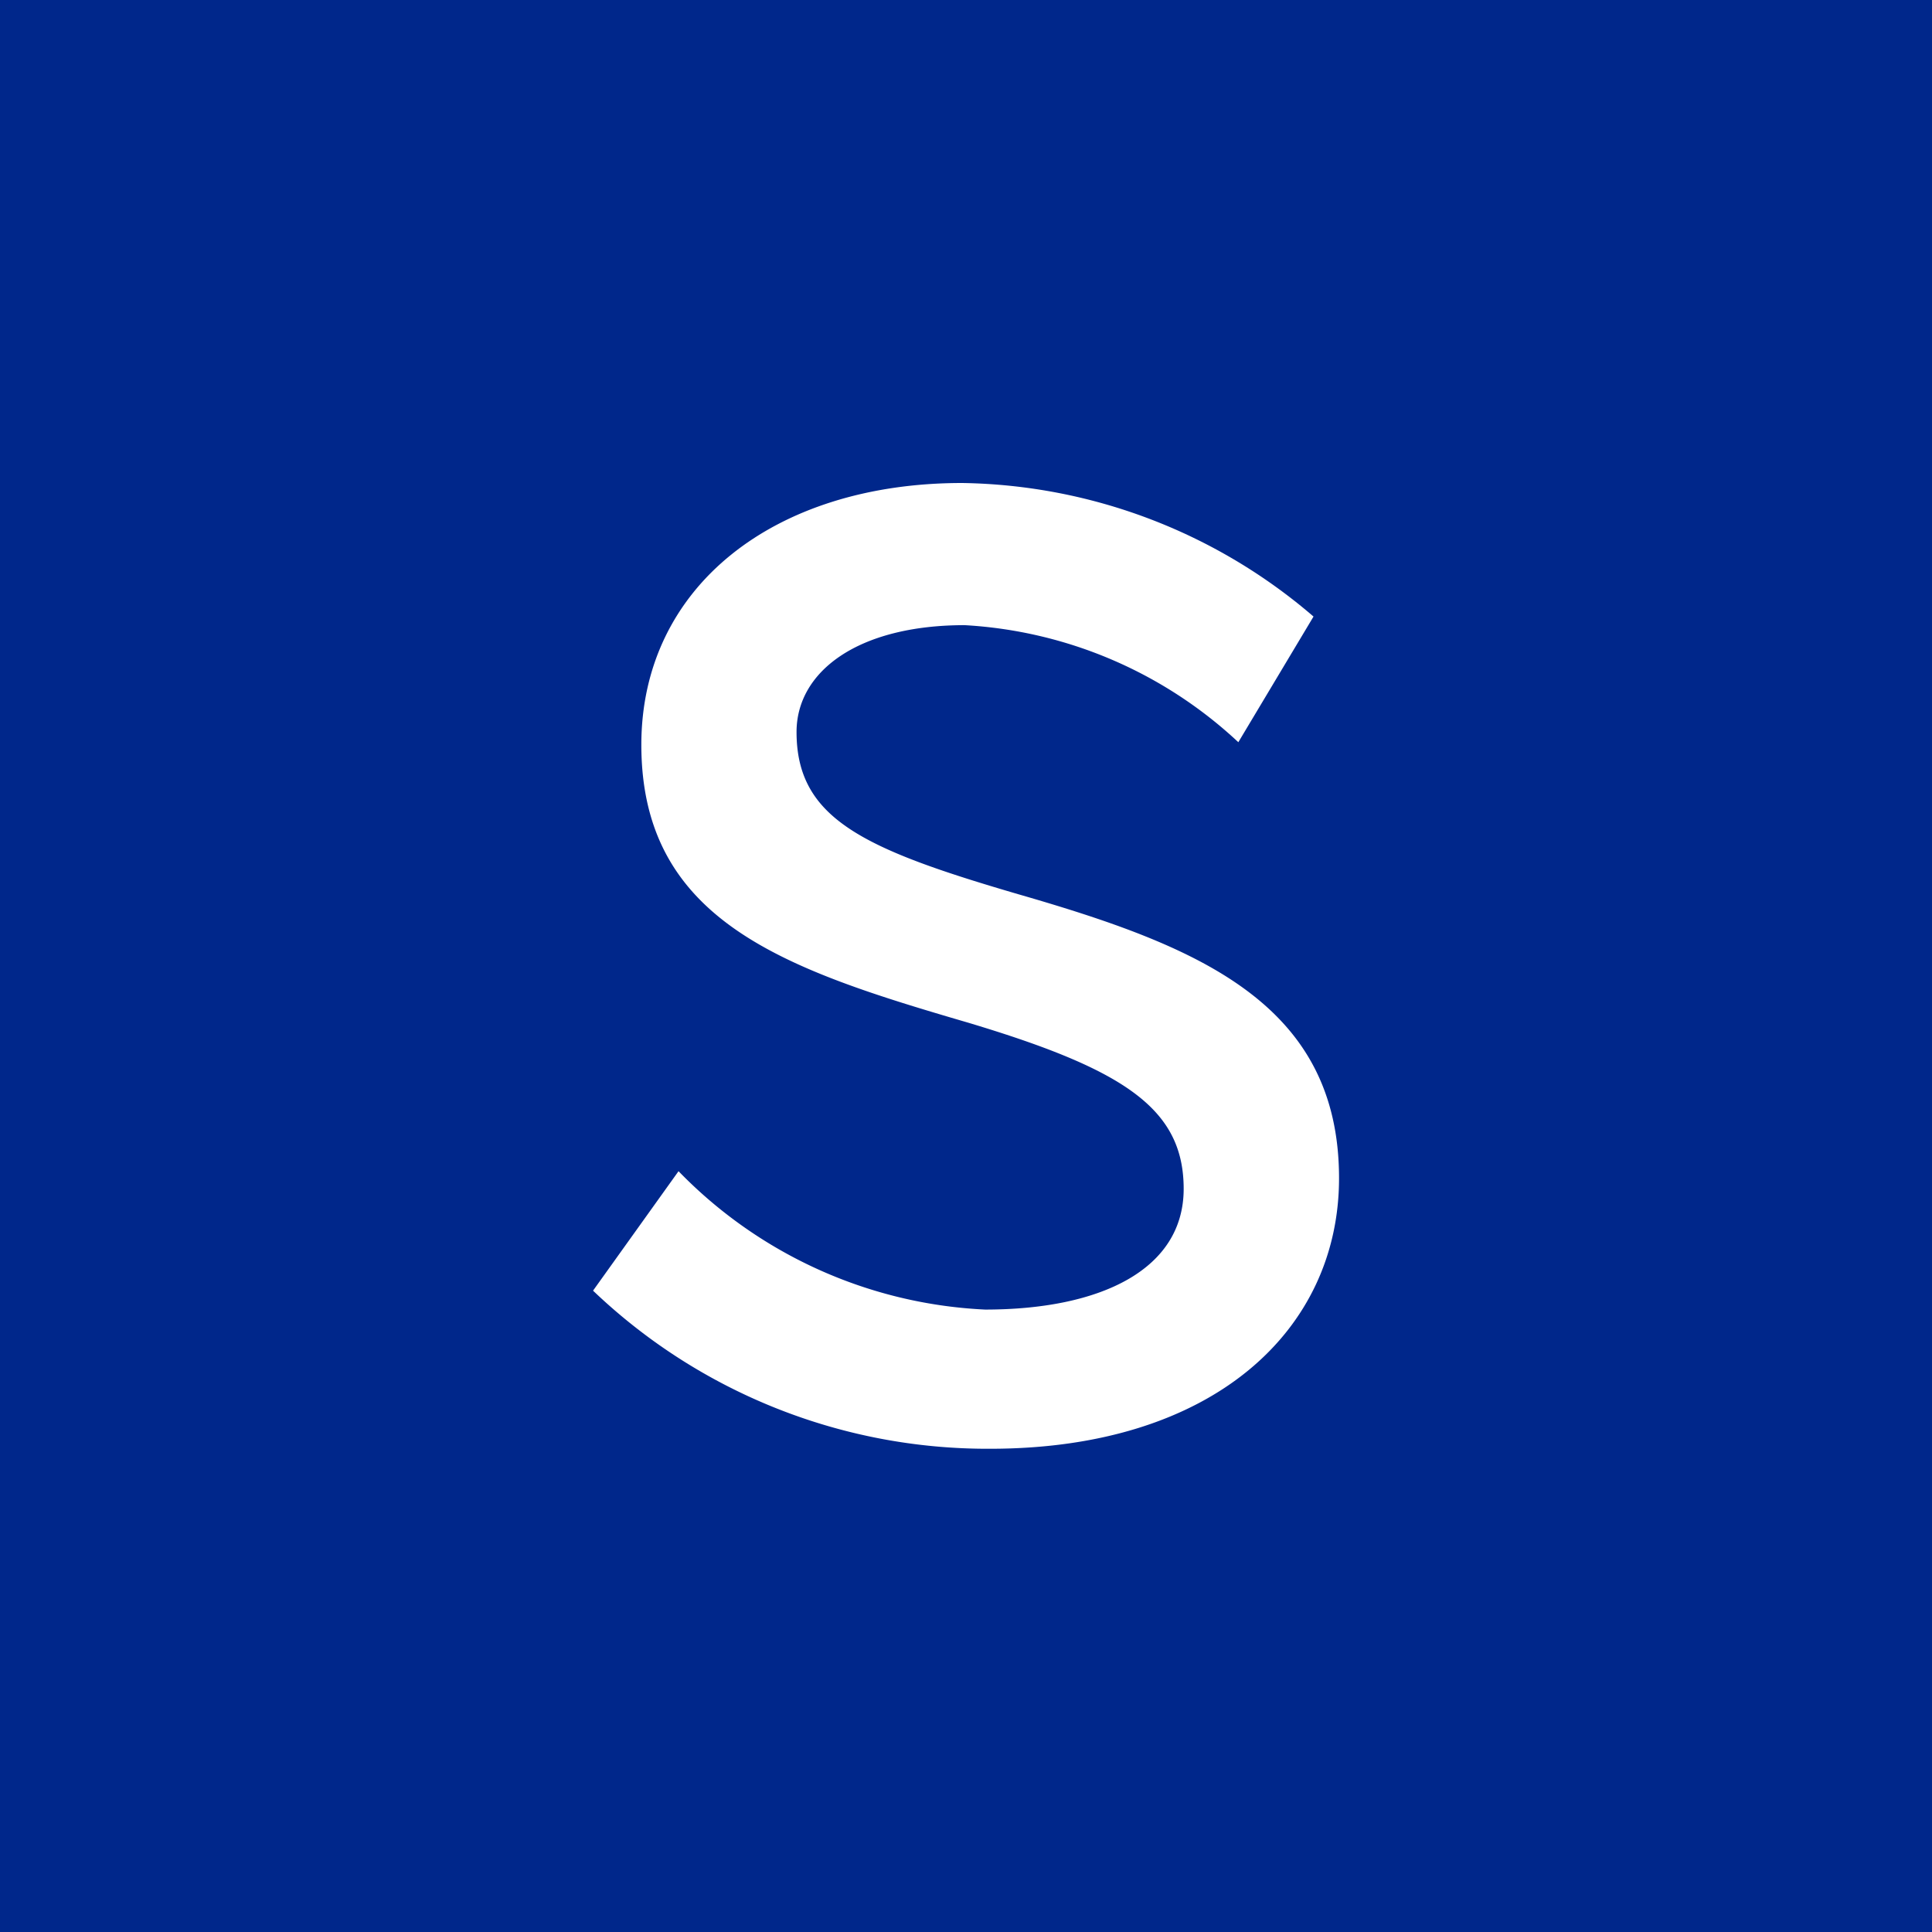 <svg xmlns="http://www.w3.org/2000/svg" width="24" height="24" viewBox="0 0 24 24"><g transform="translate(-278 -559)"><rect width="24" height="24" transform="translate(278 559)" fill="#00278b"/><path d="M0,18.413l1.062-1.484a5.678,5.678,0,0,0,3.809,1.719c1.441,0,2.466-.5,2.466-1.5s-.745-1.484-2.674-2.063C2.405,14.425.6,13.834.6,11.632.6,9.677,2.24,8.38,4.585,8.38A6.843,6.843,0,0,1,8.95,10.039L8.016,11.6a5.423,5.423,0,0,0-3.4-1.454c-1.331,0-2.088.579-2.088,1.327,0,1.08.836,1.454,2.753,2.015,2.216.64,3.986,1.345,3.986,3.529,0,1.876-1.551,3.36-4.334,3.36A7.092,7.092,0,0,1,0,18.413Z" transform="translate(285.367 556.62)" fill="#fff"/></g></svg>